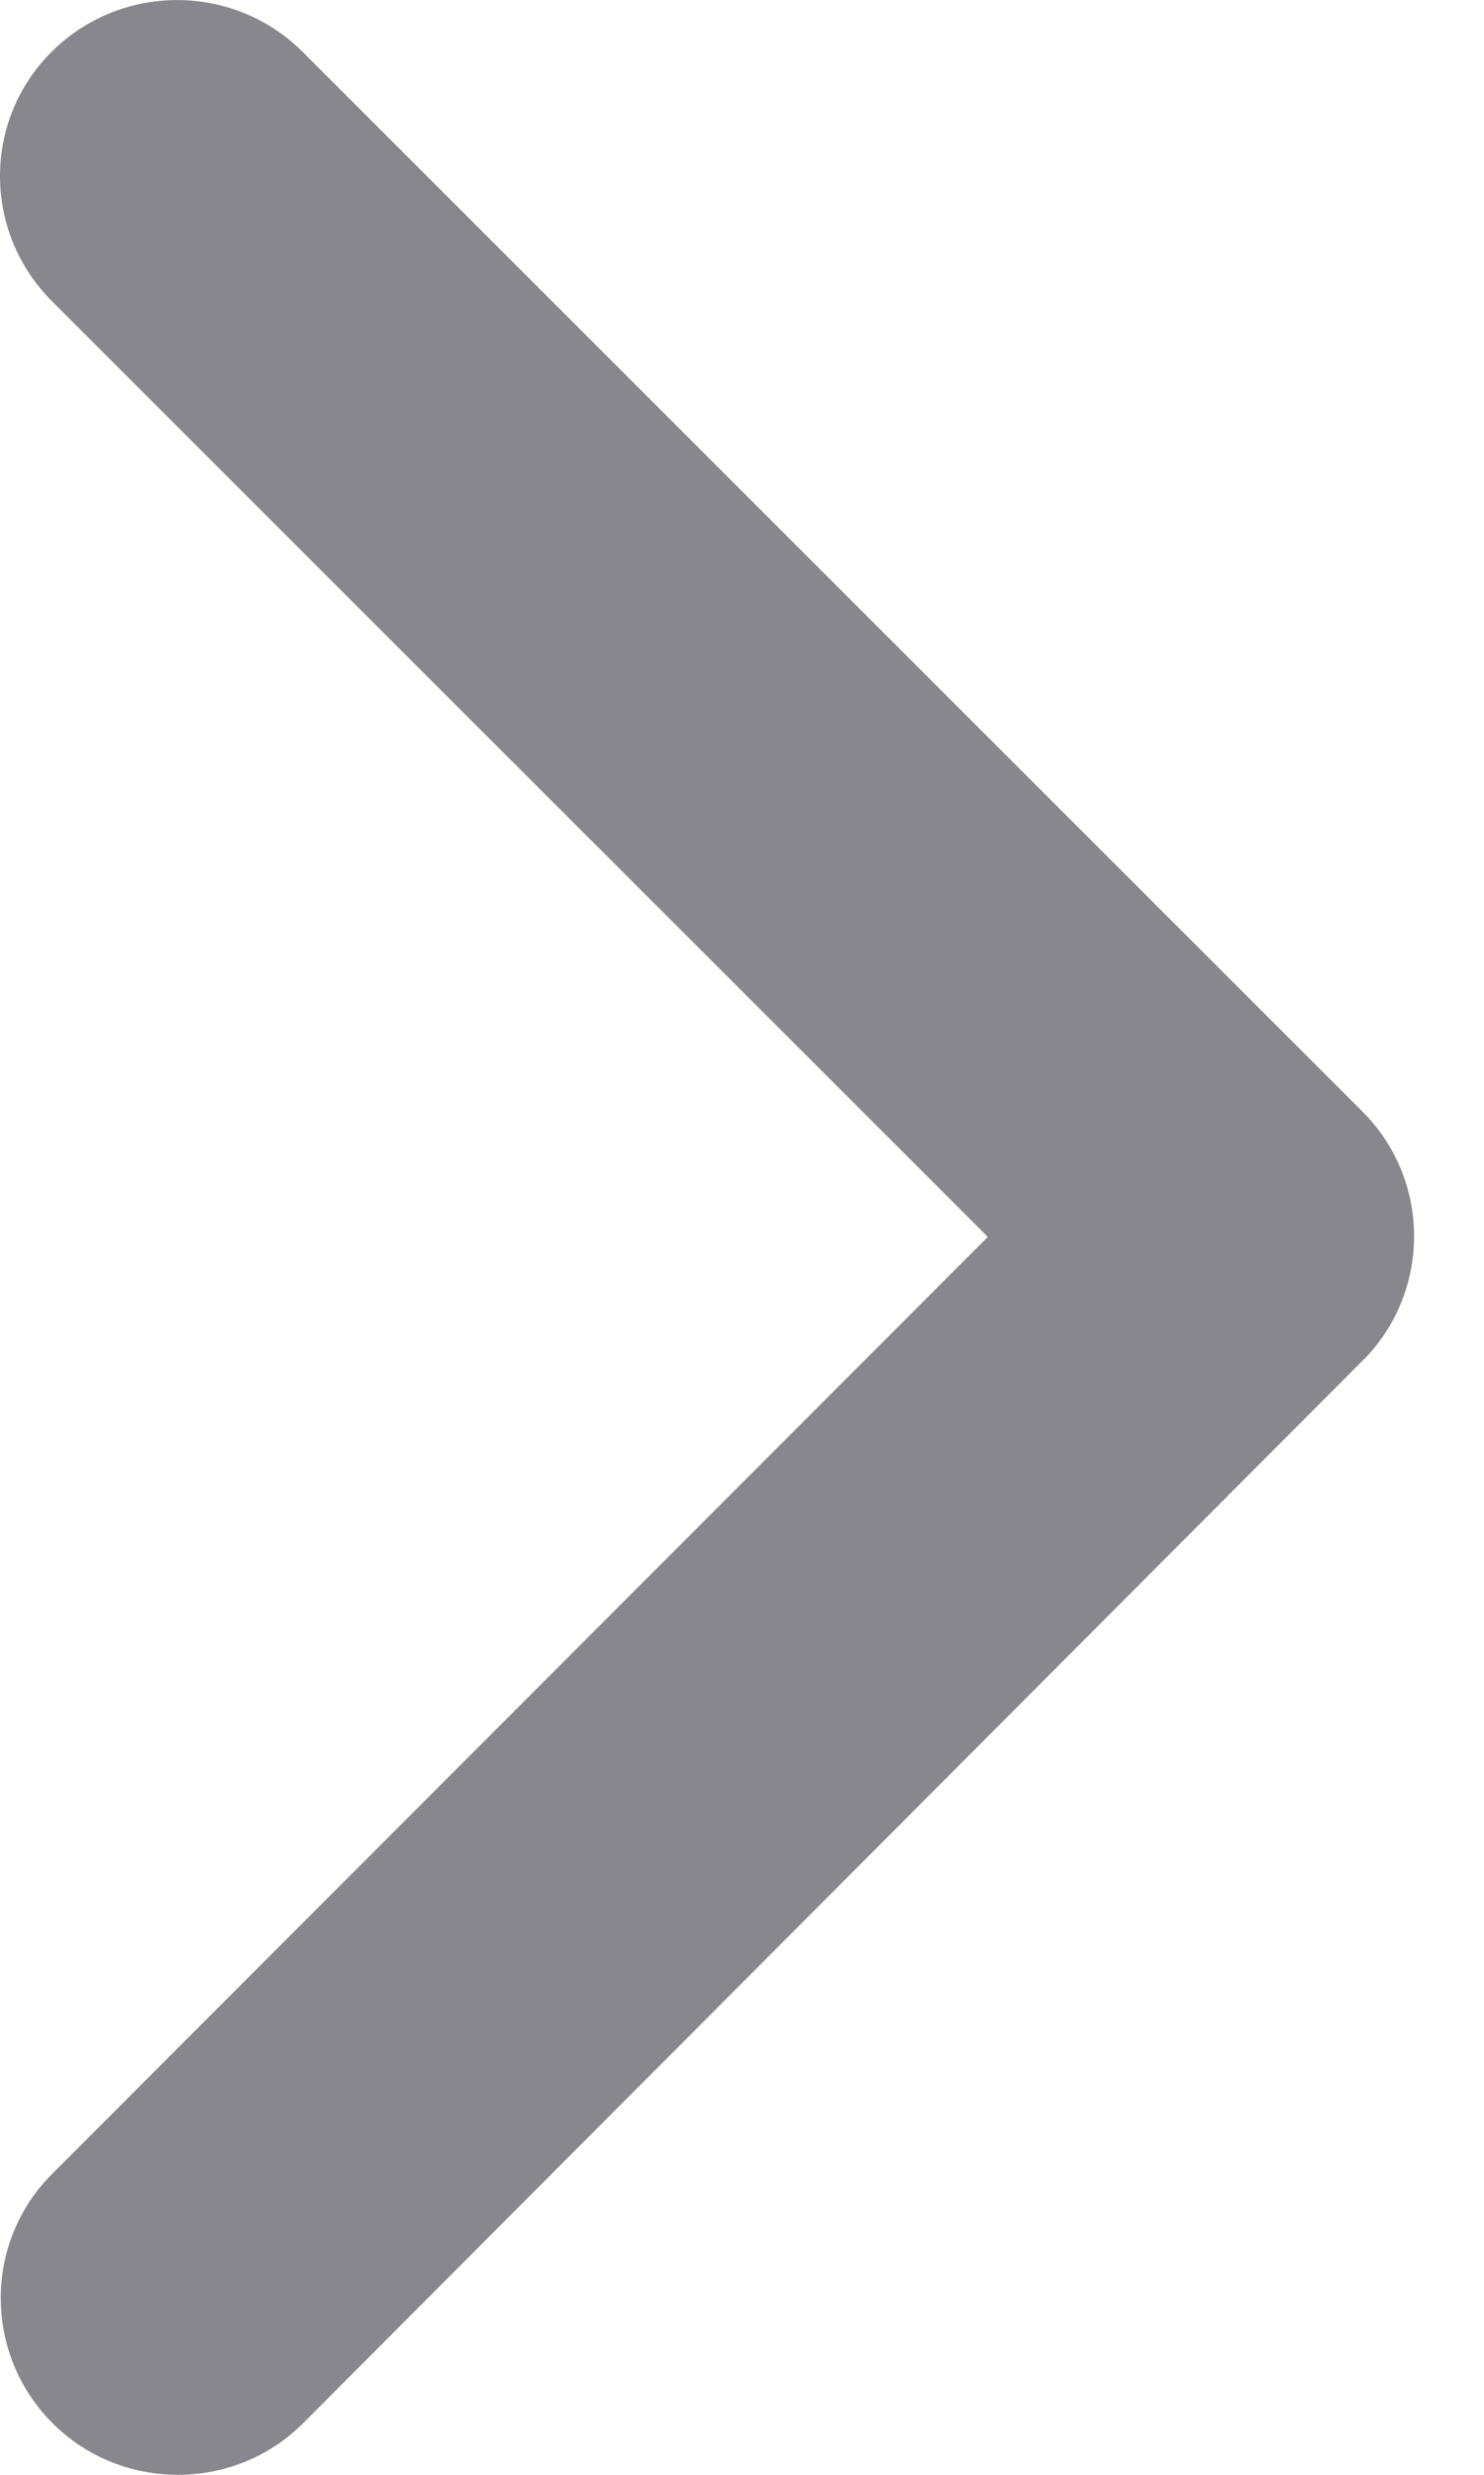 <?xml version="1.0" encoding="UTF-8"?>
<svg width="6px" height="10px" viewBox="0 0 6 10" version="1.1" xmlns="http://www.w3.org/2000/svg" xmlns:xlink="http://www.w3.org/1999/xlink">
    <g id="Mobil" stroke="none" stroke-width="1" fill="none" fill-rule="evenodd">
        <g id="Menu-(Hover)" transform="translate(-343, -83)" fill="#88878E" fill-rule="nonzero">
            <g id="Icons">
                <g transform="translate(35, 19)">
                    <g id="&gt;" transform="translate(308, 64)">
                        <path d="M3.994,4.998 L0.21,1.217 C-0.07,0.937 -0.07,0.485 0.21,0.208 C0.49,-0.069 0.942,-0.069 1.222,0.208 L5.509,4.492 C5.78,4.763 5.786,5.198 5.53,5.477 L1.225,9.792 C1.085,9.932 0.901,10 0.719,10 C0.537,10 0.353,9.932 0.213,9.792 C-0.067,9.512 -0.067,9.059 0.213,8.782 L3.994,4.998 Z"></path>
                    </g>
                </g>
            </g>
        </g>
    </g>
</svg>